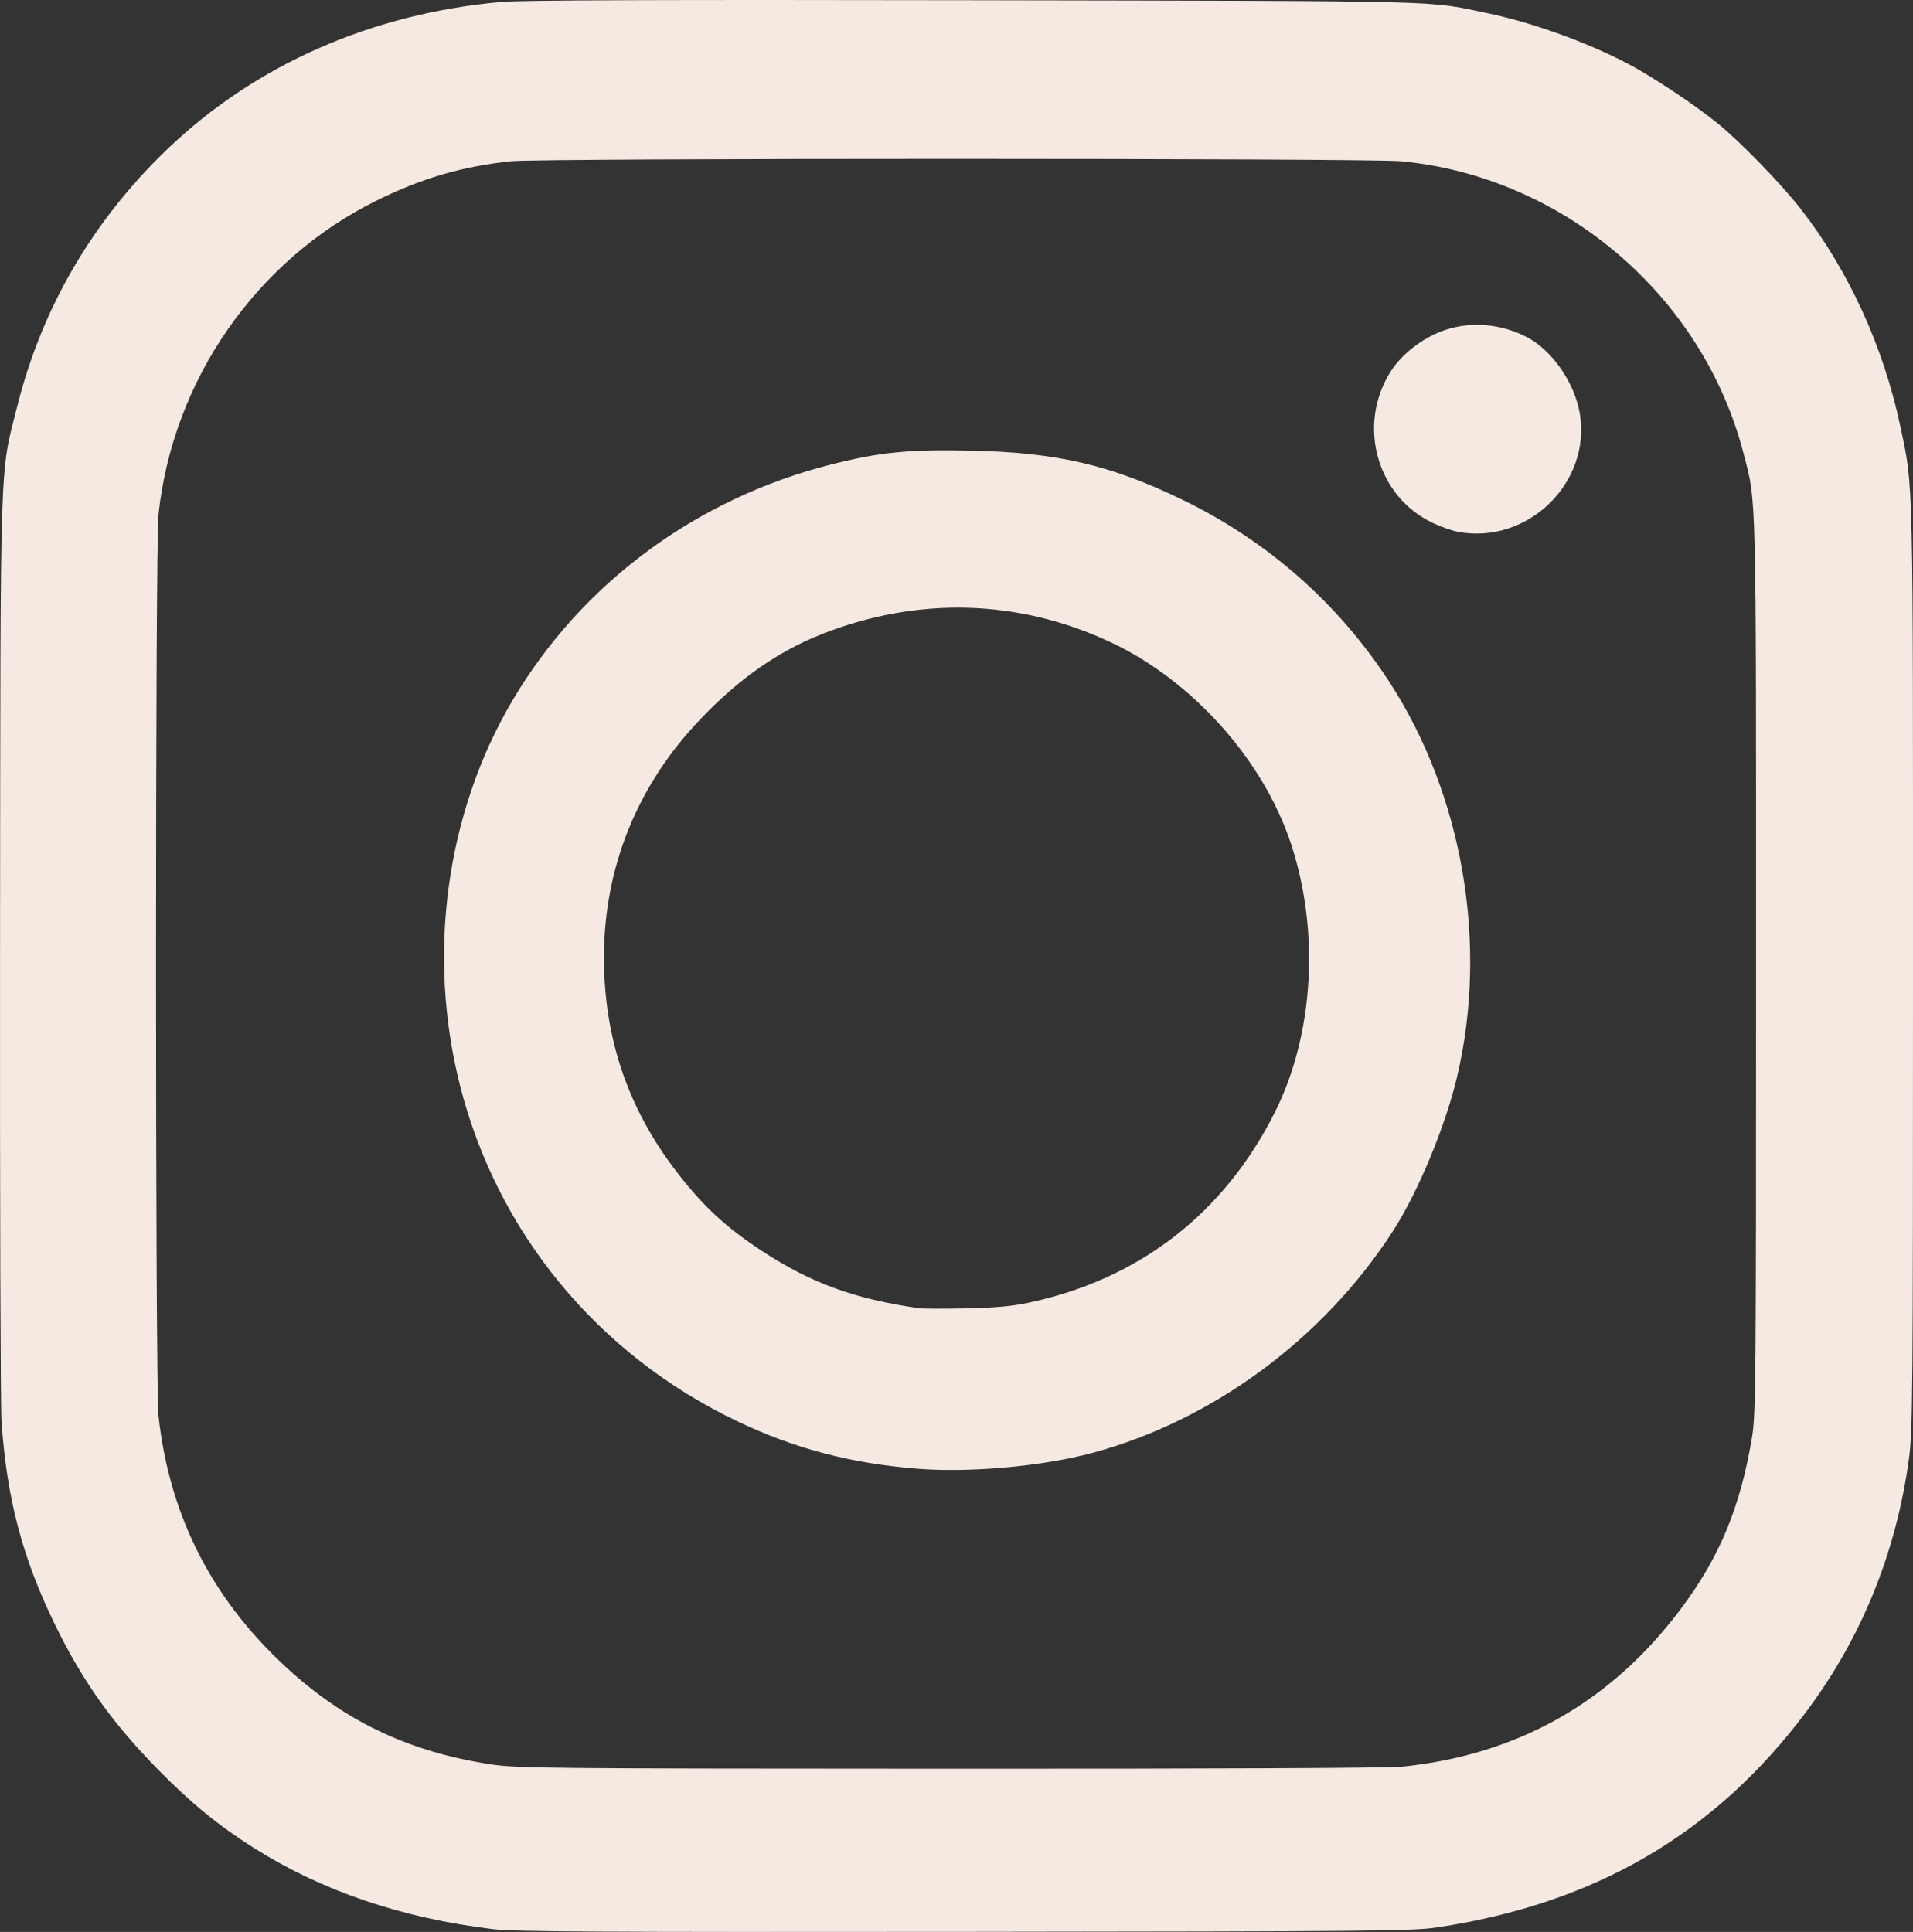 <?xml version='1.0' encoding='utf-8'?>
<svg xmlns="http://www.w3.org/2000/svg" width="296.736mm" height="299.696mm" viewBox="0 0 296.736 299.696" version="1.1" id="svg1" xml:space="preserve"><rect x="0" y="0" width="296.736" height="299.696" fill="#333333" stroke="none"/><defs id="defs1" /><g id="layer1" transform="translate(41.77,14.396)"><path style="fill:#f5e9e2" d="m 34.656,284.86 c -14.105,-1.711 -26.413,-5.891 -37.011,-12.567 -5.459,-3.439 -9.801,-6.988 -14.873,-12.157 -7.169,-7.306 -11.723,-13.709 -16.016,-22.518 -5.062,-10.389 -7.454,-19.471 -8.293,-31.489 -0.159,-2.278 -0.261,-35.416 -0.226,-73.639 0.071,-78.016 -0.093,-72.935 2.708,-84.027 3.837,-15.192 11.723,-28.676 23.224,-39.71 13.667,-13.112 31.753,-21.075 51.898,-22.852 3.091,-0.273 25.031,-0.351 73.378,-0.261 74.843,0.138 69.958,0.015 79.547,2.017 6.836,1.427 15.031,4.361 21.461,7.681 3.821,1.973 10.393,6.319 14.174,9.373 3.526,2.848 9.845,9.352 12.925,13.304 7.407,9.503 12.851,21.392 15.454,33.747 2.037,9.668 1.96,6.344 1.96,83.904 0,67.186 -0.04,71.904 -0.639,76.299 -1.976,14.481 -7.326,27.663 -15.873,39.109 -14.175,18.985 -32.802,29.868 -57.395,33.534 -3.712,0.553 -9.933,0.611 -73.201,0.674 -57.305,0.058 -69.839,-0.015 -73.201,-0.423 z M 175.767,259.659 c 17.921,-1.859 32.26,-9.964 43.1,-24.36 6.061,-8.049 9.286,-15.776 11.105,-26.61 0.618,-3.682 0.652,-7.427 0.652,-73.201 0,-74.984 0.079,-71.728 -1.934,-79.519 C 222.359,31.479 200.717,13.004 175.564,10.619 170.442,10.133 42.143,10.126 37.536,10.612 29.885,11.418 23.544,13.281 16.488,16.795 c -18.581,9.255 -31.414,27.766 -33.671,48.565 -0.516,4.756 -0.514,135.172 0.002,139.904 1.724,15.808 8.594,29.013 20.703,39.794 8.853,7.882 18.622,12.391 30.861,14.243 4.099,0.62 7.903,0.657 71.182,0.68 41.608,0.016 68.117,-0.106 70.203,-0.323 z M 100.625,213.448 C 90.28,212.639 81.49,210.327 72.579,206.073 50.933,195.737 35.336,176.811 29.552,153.861 24.451,133.618 27.424,111.786 37.651,94.39 48.357,76.177 66.161,62.97 87.168,57.656 c 7.576,-1.916 11.943,-2.347 21.748,-2.144 13.26,0.275 21.622,2.225 32.808,7.652 13.128,6.369 24.125,16.063 32.019,28.227 11.411,17.584 15.37,40.747 10.482,61.33 -1.828,7.696 -6.059,17.857 -9.937,23.866 -10.786,16.711 -27.972,29.39 -46.634,34.405 -7.709,2.072 -18.923,3.091 -27.028,2.457 z m 17.11,-25.75 c 17.189,-3.63 30.379,-13.838 38.284,-29.628 6.03,-12.046 6.956,-28.157 2.4,-41.763 -4.346,-12.98 -15.355,-25.22 -27.984,-31.114 -14.244,-6.647 -29.78,-7.086 -44.626,-1.261 -6.848,2.687 -12.917,6.924 -18.911,13.202 -9.814,10.279 -14.97,22.991 -14.983,36.942 -0.012,12.453 3.658,23.353 11.168,33.169 4.173,5.455 7.712,8.741 13.454,12.492 7.554,4.935 14.321,7.392 24.266,8.812 0.582,0.083 3.836,0.093 7.232,0.023 4.529,-0.094 7.114,-0.327 9.701,-0.873 z M 184.272,68.079 c -0.852,-0.167 -2.547,-0.771 -3.768,-1.342 -8.698,-4.07 -11.81,-15.149 -6.59,-23.457 1.409,-2.242 3.856,-4.359 6.619,-5.724 4.4,-2.175 9.816,-2.066 14.433,0.289 3.974,2.027 7.5,7.076 8.315,11.906 1.82,10.79 -8.201,20.45 -19.01,18.328 z" id="path1" /></g></svg>